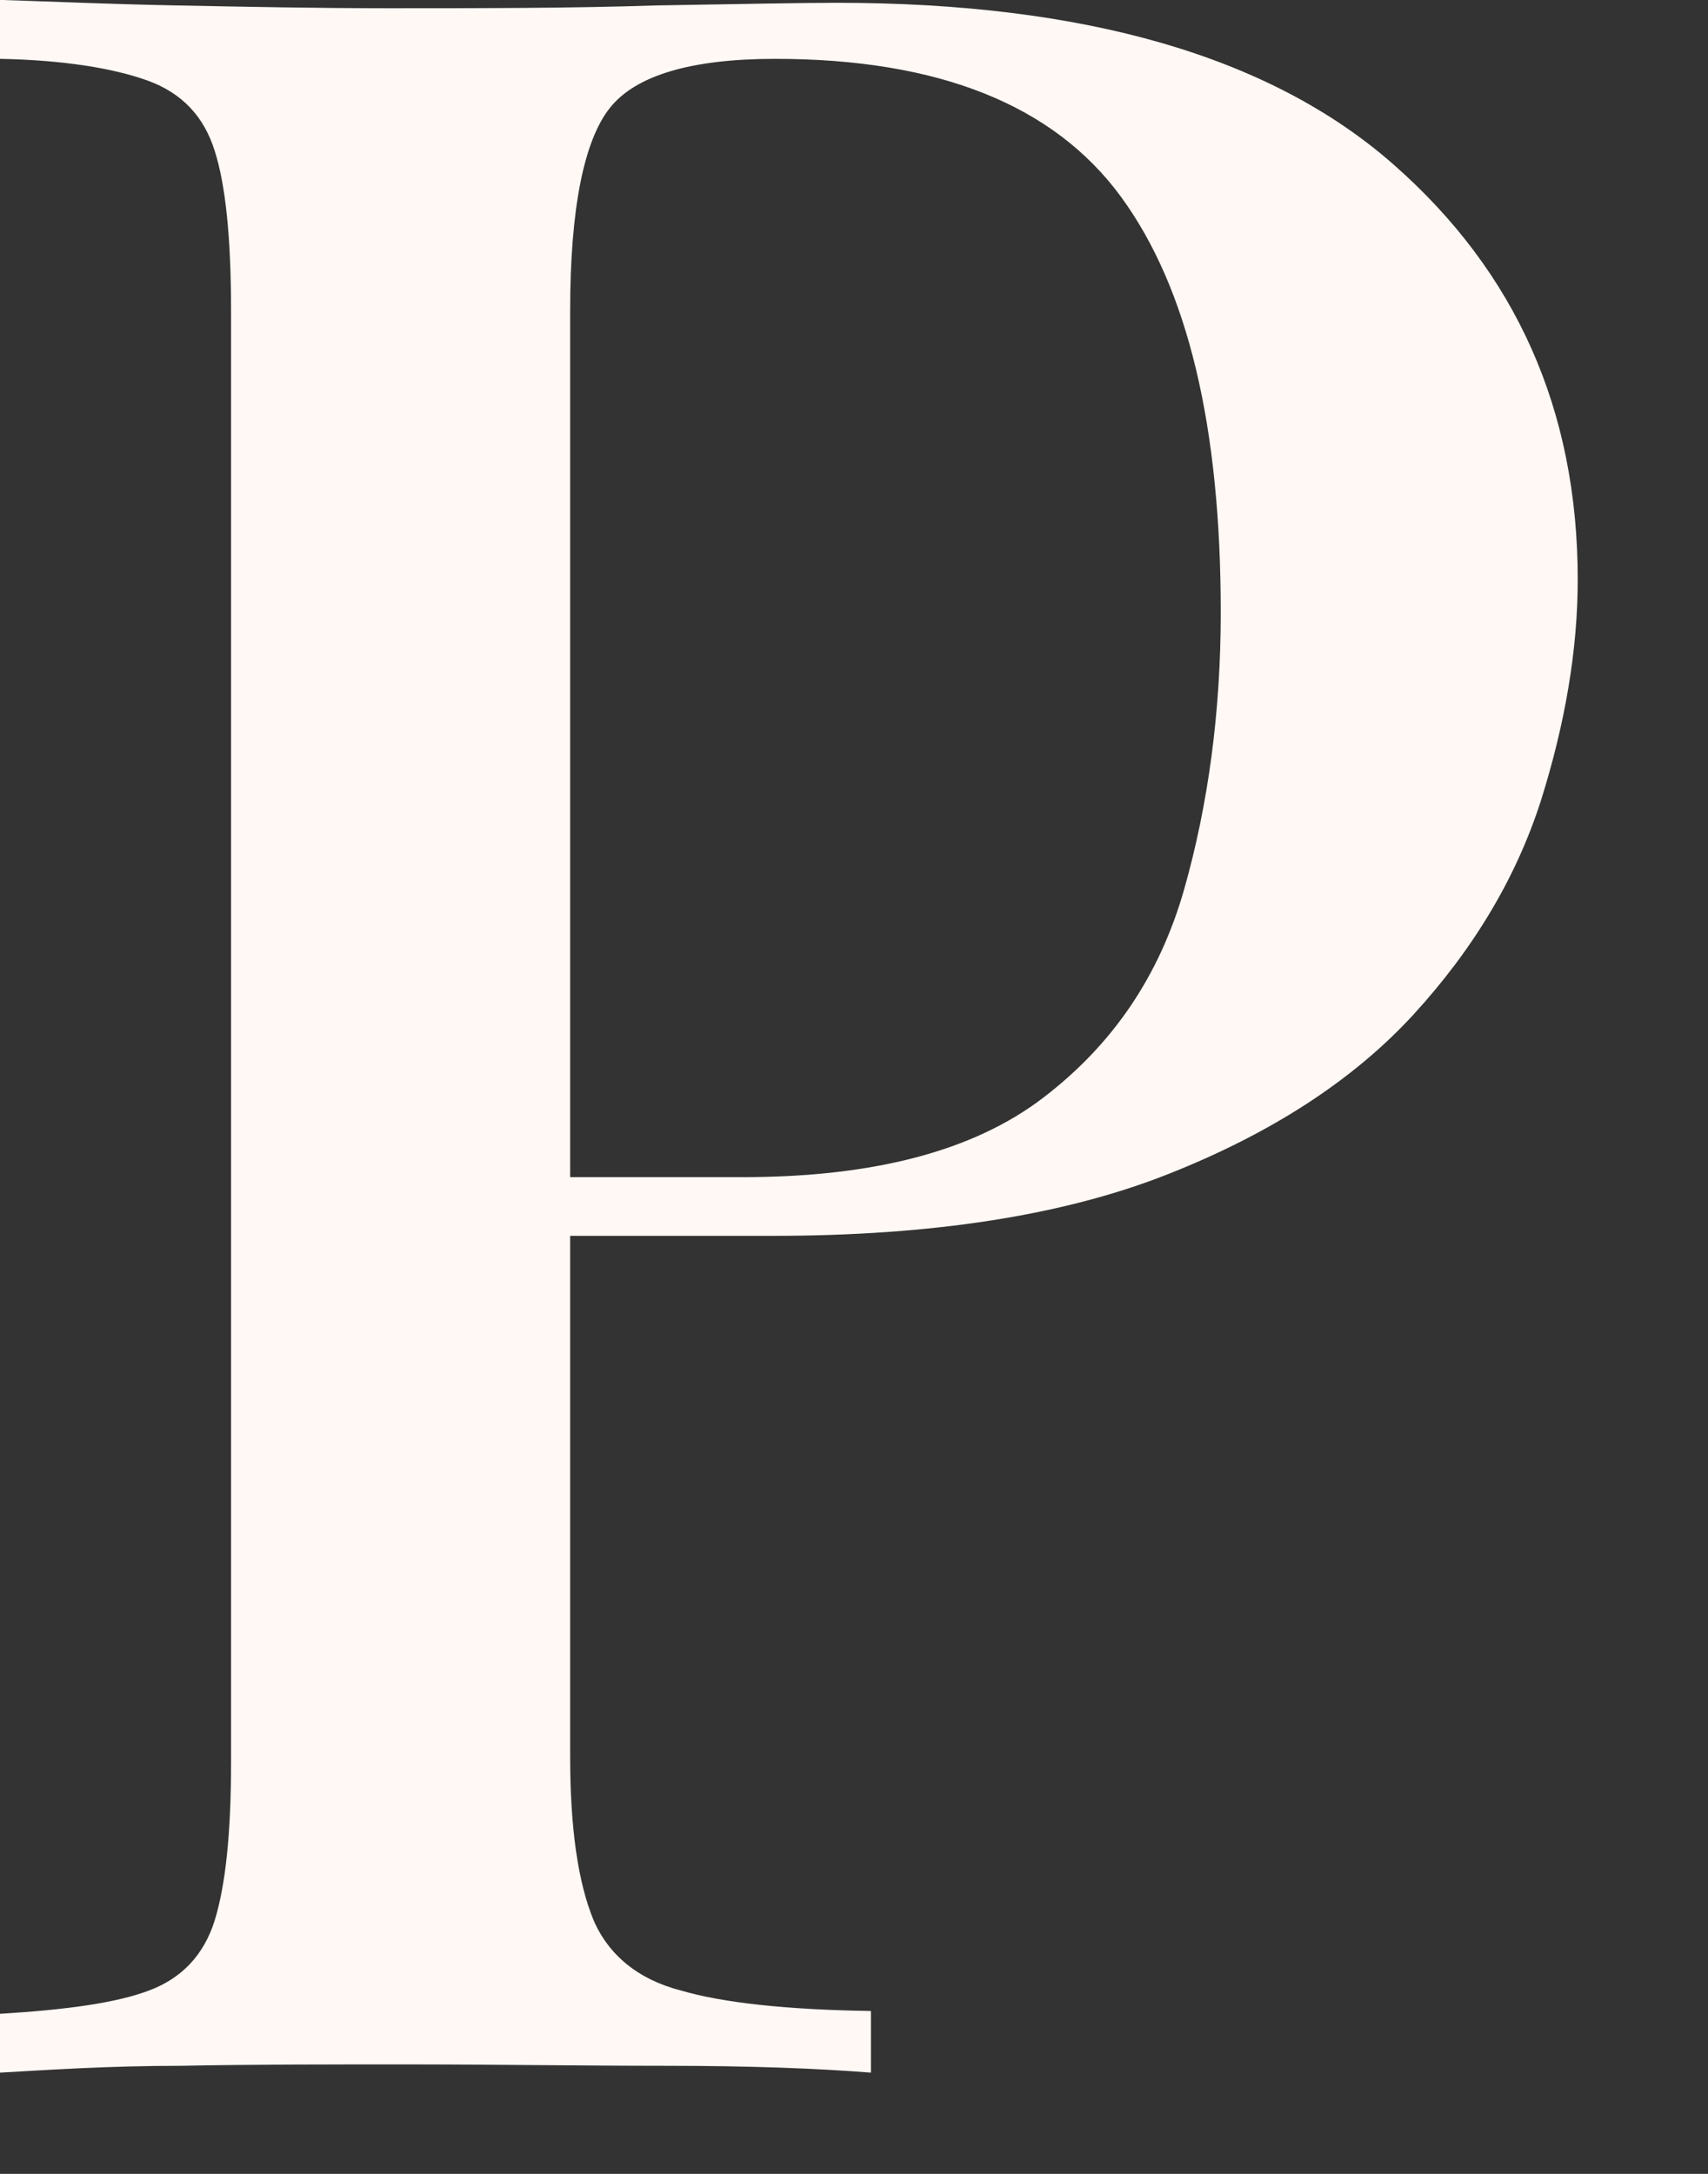 <?xml version="1.0" encoding="utf-8"?>
<svg xmlns="http://www.w3.org/2000/svg" fill="none" height="100%" overflow="visible" preserveAspectRatio="none" style="display: block;" viewBox="0 0 11 14" width="100%">
<rect x="0" y="0" width="11" height="14" fill="#333333" stroke="none"/>
<path d="M0.018 0C0.308 0.009 0.678 0.026 1.136 0.035C1.594 0.044 2.051 0.053 2.501 0.053C3.108 0.053 3.68 0.053 4.226 0.035C4.772 0.026 5.16 0.018 5.388 0.018C6.982 0.018 8.179 0.361 8.972 1.057C9.764 1.752 10.161 2.641 10.161 3.733C10.161 4.182 10.081 4.658 9.923 5.159C9.764 5.653 9.491 6.11 9.104 6.533C8.716 6.956 8.188 7.299 7.519 7.563C6.85 7.827 6.005 7.959 4.975 7.959H3.126V7.581H4.781C5.626 7.581 6.269 7.413 6.718 7.07C7.167 6.727 7.466 6.286 7.625 5.732C7.783 5.177 7.862 4.578 7.862 3.944C7.862 2.747 7.651 1.858 7.22 1.268C6.788 0.678 6.049 0.379 4.992 0.379C4.455 0.379 4.094 0.484 3.927 0.696C3.76 0.907 3.672 1.347 3.672 1.999V11.314C3.672 11.78 3.724 12.124 3.821 12.362C3.918 12.591 4.112 12.749 4.385 12.819C4.658 12.899 5.071 12.943 5.609 12.951V13.348C5.265 13.321 4.834 13.304 4.288 13.304C3.751 13.304 3.187 13.295 2.606 13.295C2.104 13.295 1.62 13.295 1.162 13.304C0.704 13.304 0.317 13.33 0 13.348V12.969C0.431 12.943 0.748 12.899 0.96 12.819C1.171 12.74 1.312 12.591 1.382 12.37C1.453 12.141 1.488 11.807 1.488 11.349V1.999C1.488 1.532 1.453 1.189 1.382 0.969C1.312 0.748 1.171 0.599 0.951 0.519C0.731 0.44 0.414 0.387 0 0.379V0H0.018Z" fill="#FFF8F4" id="Vector"/>
</svg>